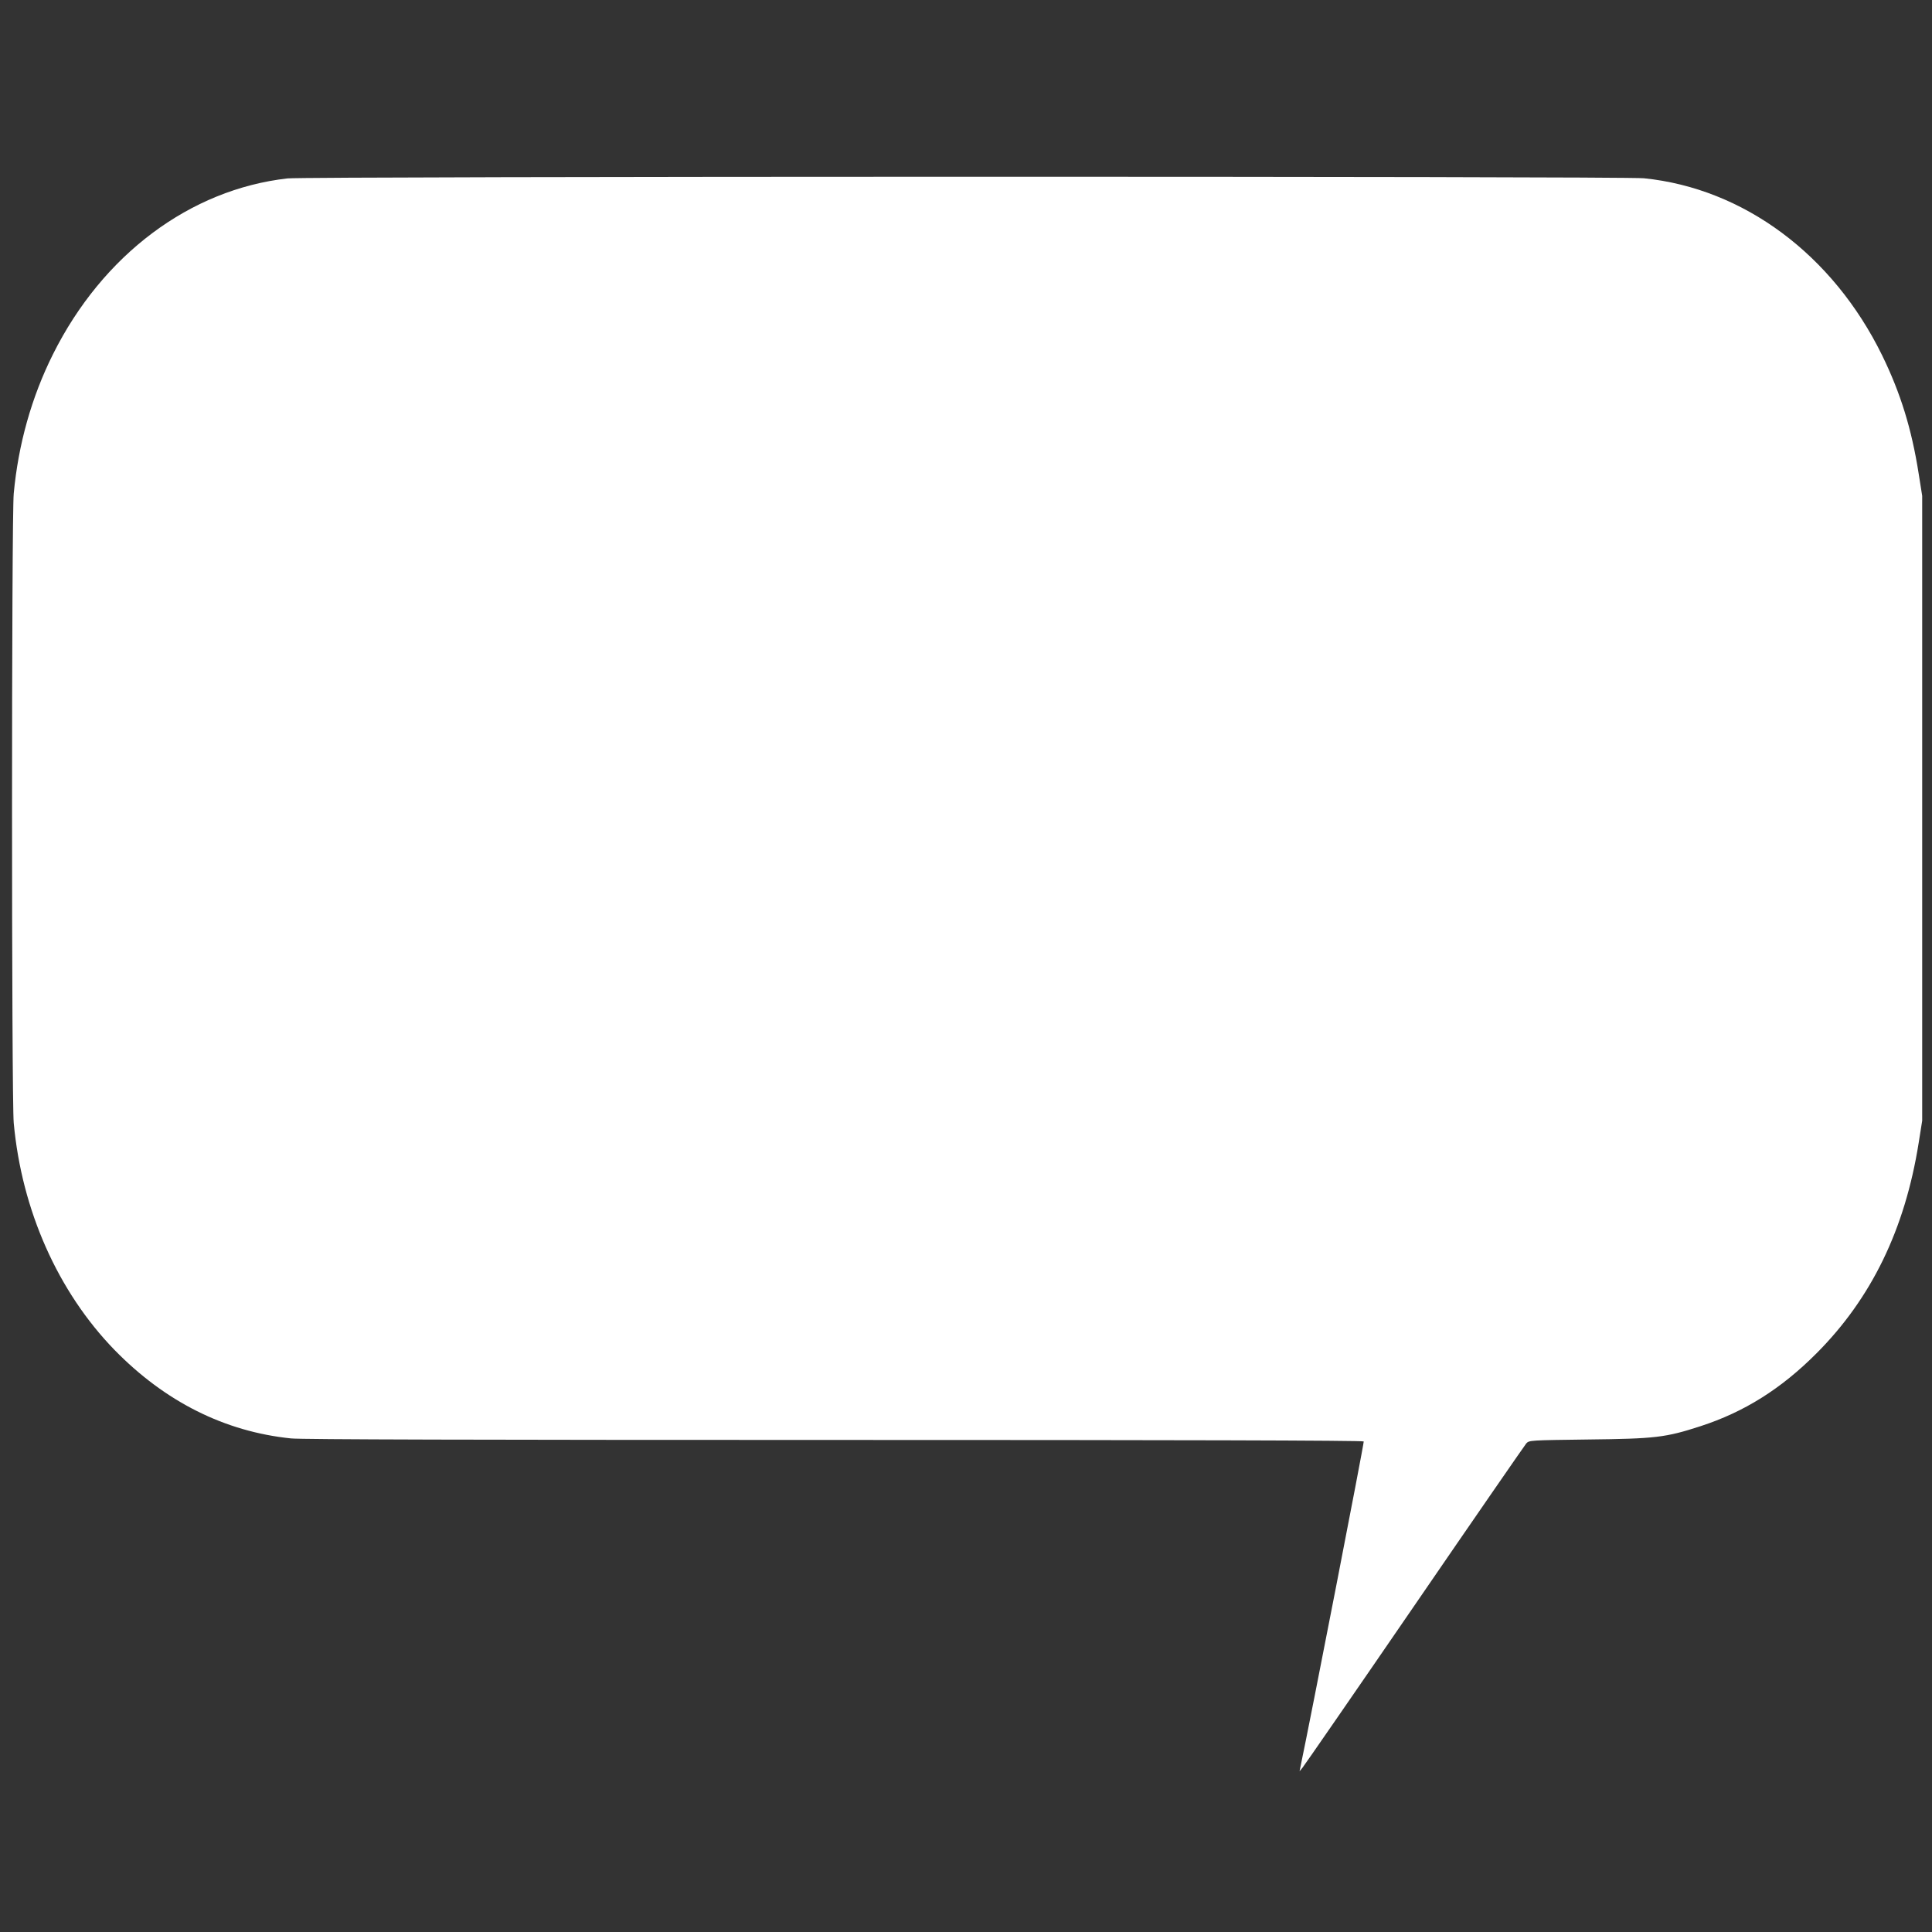 <?xml version="1.0" standalone="no"?>
<!DOCTYPE svg PUBLIC "-//W3C//DTD SVG 20010904//EN"
 "http://www.w3.org/TR/2001/REC-SVG-20010904/DTD/svg10.dtd">
<svg version="1.0" xmlns="http://www.w3.org/2000/svg"
 width="1280pt" height="1280pt" viewBox="0 0 1280 1280"
 preserveAspectRatio="xMidYMid meet">
<rect x="0" y="0" width="1280" height="1280" fill="#333333" stroke="none"/>
<g transform="translate(0,1280) scale(0.1,-0.1)"
fill="#ffffff" stroke="none">
<path d="M1905 11618 c-647 -73 -1225 -506 -1554 -1165 -142 -284 -230 -598
-260 -923 -15 -159 -15 -4011 0 -4170 53 -579 293 -1118 668 -1504 335 -343
730 -541 1170 -586 69 -7 1241 -10 3601 -10 2234 0 3501 -3 3505 -10 4 -6
-352 -1837 -420 -2160 l-5 -25 19 23 c11 13 345 496 742 1075 397 579 731
1062 741 1074 19 21 26 21 411 26 444 5 512 13 743 88 290 94 535 248 769 483
364 365 586 822 677 1396 l23 145 0 2070 0 2070 -23 145 c-47 300 -121 537
-242 785 -327 668 -918 1107 -1579 1174 -131 14 -8867 13 -8986 -1z"/>
</g>
</svg>
